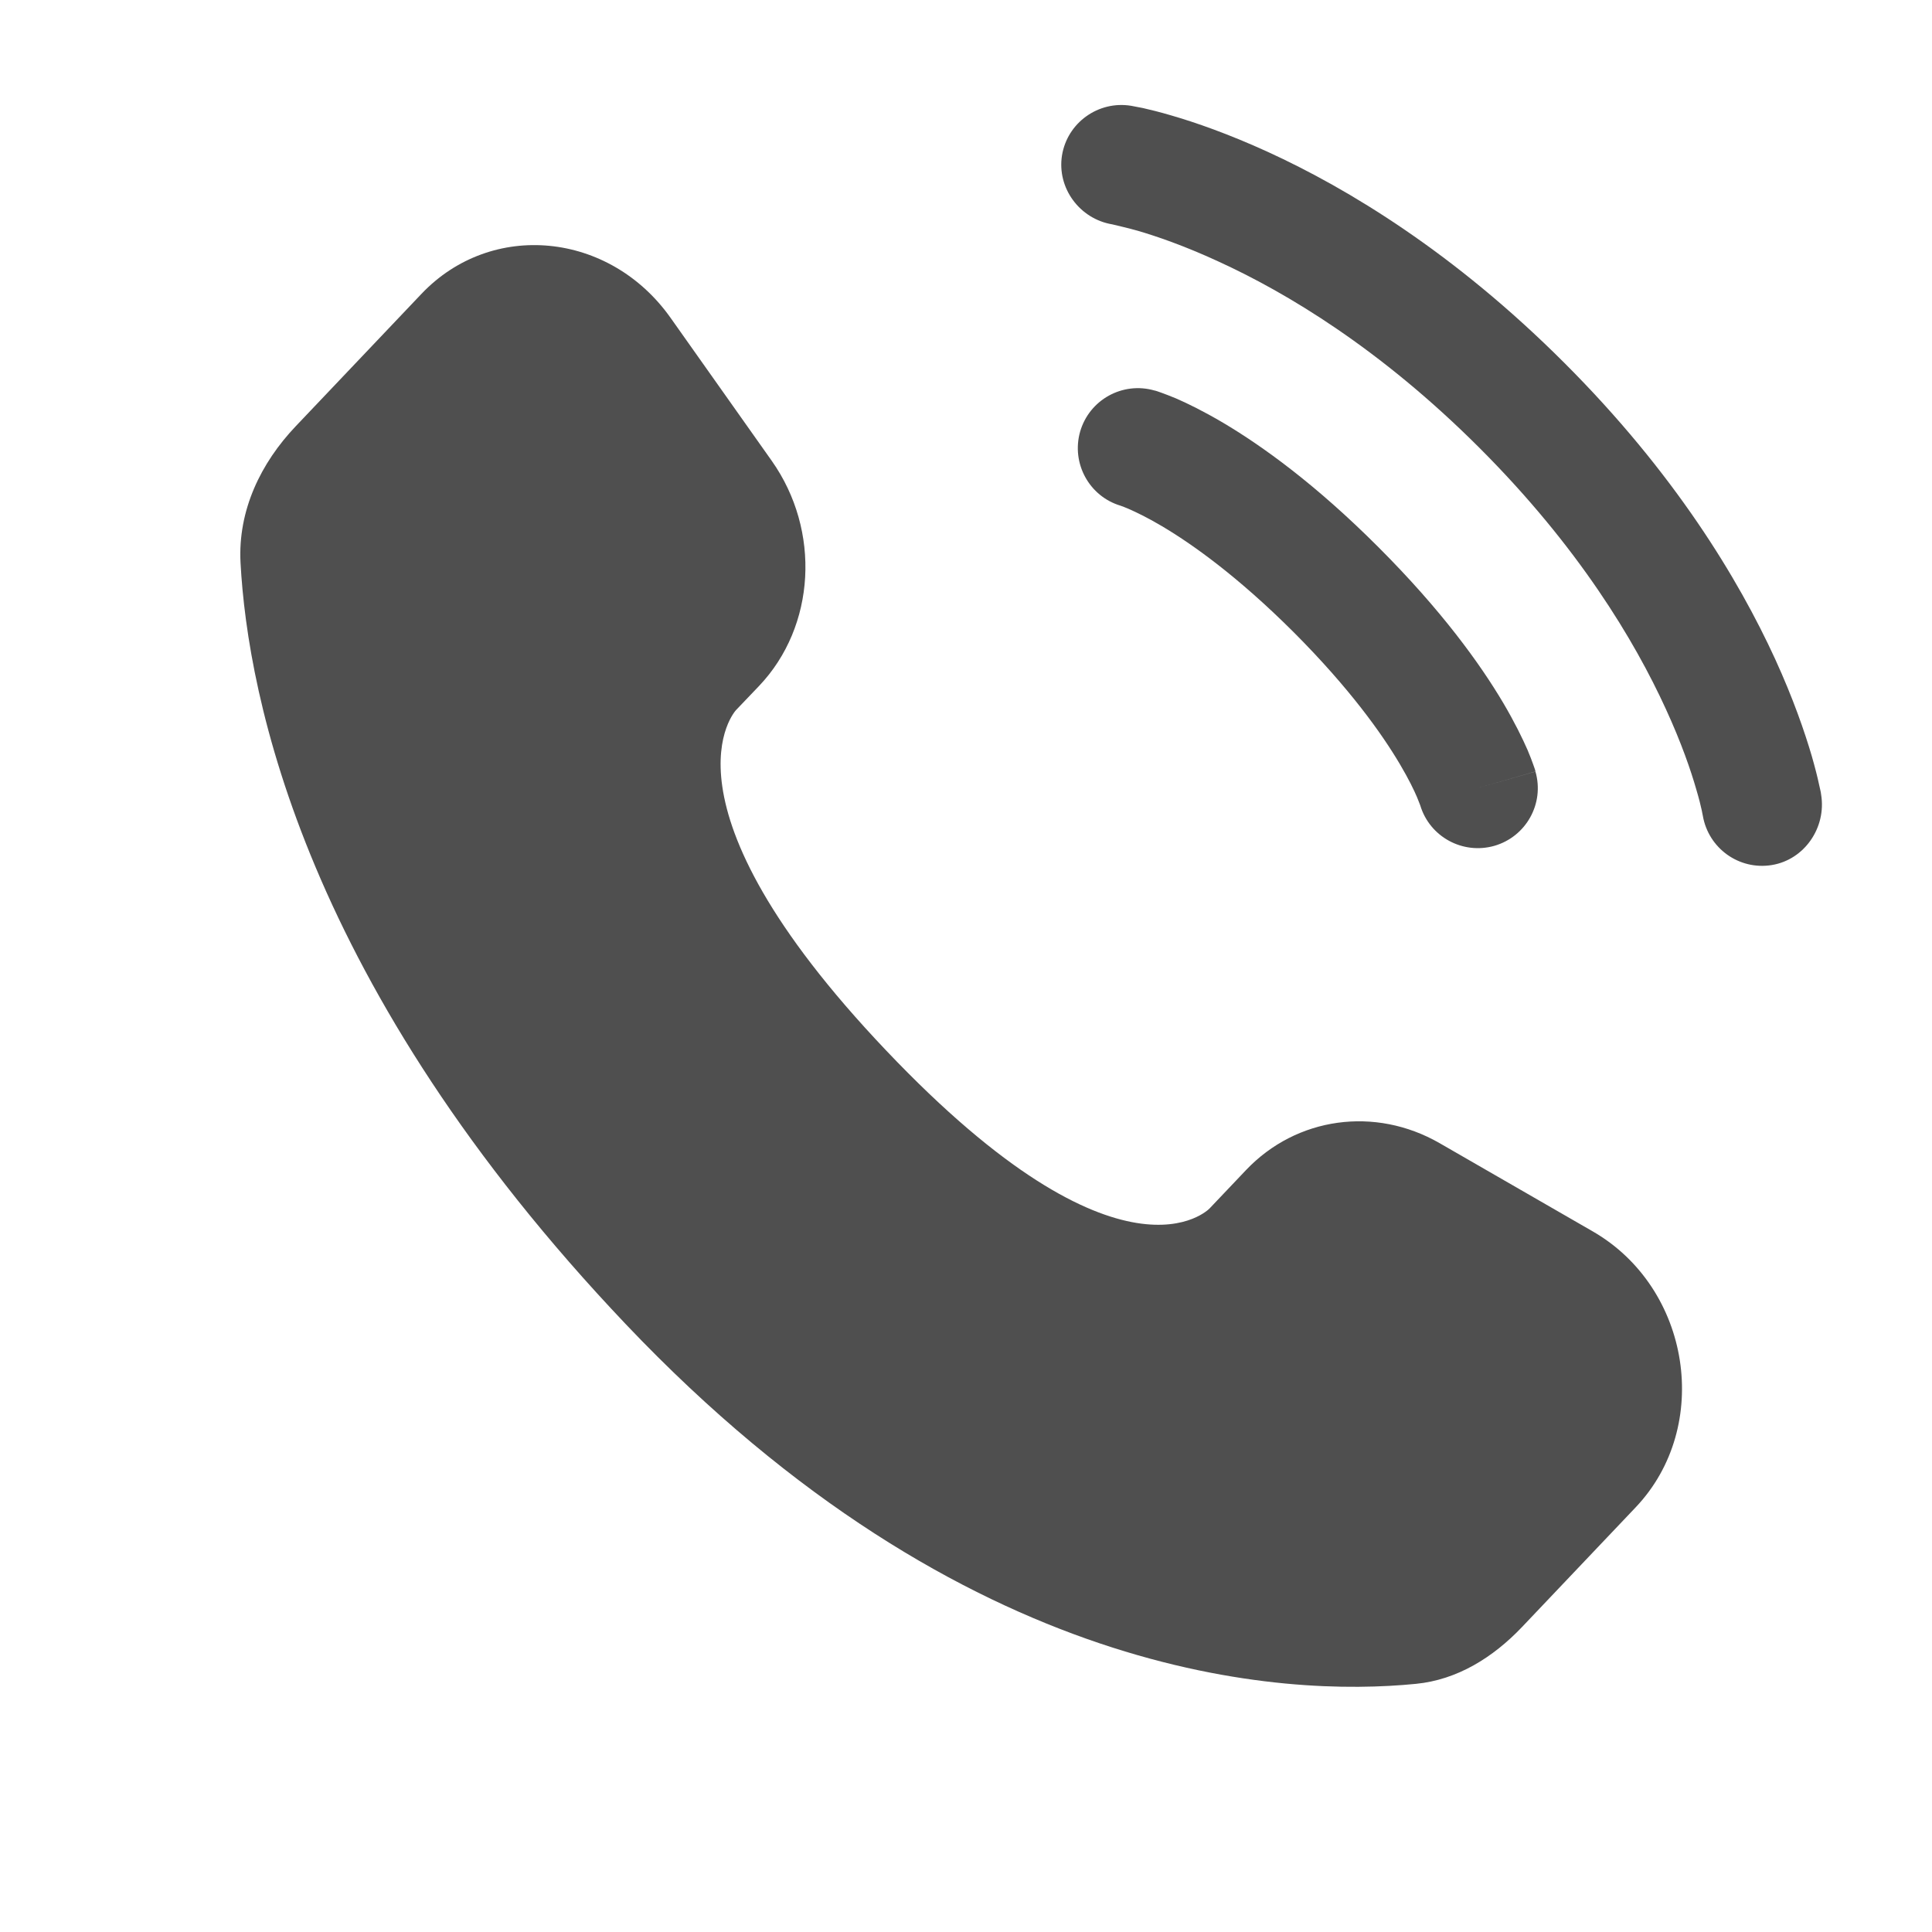 <svg width="16" height="16" viewBox="0 0 16 16" fill="none" xmlns="http://www.w3.org/2000/svg">
<g clip-path="url(#clip0_284_234)">
<path d="M10.319 9.69L10.017 10.008C10.017 10.008 9.299 10.764 7.339 8.7C5.378 6.637 6.096 5.88 6.096 5.88L6.287 5.68C6.755 5.187 6.8 4.395 6.391 3.816L5.554 2.633C5.048 1.917 4.07 1.823 3.49 2.434L2.449 3.53C2.161 3.833 1.969 4.225 1.992 4.661C2.052 5.775 2.528 8.172 5.184 10.968C8.001 13.934 10.644 14.052 11.725 13.945C12.067 13.912 12.364 13.727 12.604 13.475L13.546 12.483C14.182 11.813 14.003 10.665 13.189 10.197L11.922 9.467C11.388 9.16 10.737 9.25 10.319 9.69Z" fill="#4F4F4F"/>
<path d="M8.795 1.287C8.839 1.016 9.096 0.832 9.367 0.876C9.384 0.879 9.438 0.889 9.466 0.895C9.523 0.908 9.602 0.927 9.7 0.956C9.897 1.013 10.172 1.108 10.502 1.259C11.163 1.562 12.042 2.092 12.955 3.005C13.868 3.917 14.398 4.797 14.701 5.458C14.852 5.788 14.946 6.063 15.004 6.26C15.032 6.358 15.052 6.437 15.064 6.494C15.071 6.522 15.075 6.545 15.079 6.561L15.082 6.582C15.126 6.853 14.944 7.12 14.673 7.164C14.402 7.208 14.148 7.025 14.102 6.755C14.101 6.748 14.097 6.728 14.093 6.71C14.085 6.673 14.071 6.615 14.048 6.538C14.004 6.384 13.926 6.155 13.796 5.872C13.538 5.308 13.073 4.529 12.251 3.708C11.43 2.887 10.652 2.422 10.087 2.164C9.805 2.034 9.576 1.956 9.422 1.911C9.345 1.889 9.248 1.867 9.211 1.858C8.941 1.813 8.752 1.557 8.795 1.287Z" fill="#4F4F4F"/>
<path fill-rule="evenodd" clip-rule="evenodd" d="M8.945 3.575C9.021 3.311 9.296 3.158 9.561 3.234L9.424 3.712C9.561 3.234 9.561 3.234 9.561 3.234L9.562 3.234L9.563 3.234L9.565 3.235L9.57 3.236L9.583 3.24C9.593 3.244 9.606 3.248 9.62 3.253C9.65 3.264 9.69 3.279 9.738 3.299C9.835 3.341 9.966 3.405 10.129 3.501C10.453 3.693 10.897 4.012 11.417 4.533C11.938 5.054 12.257 5.497 12.449 5.821C12.545 5.984 12.609 6.116 12.651 6.212C12.671 6.261 12.687 6.3 12.697 6.33C12.702 6.345 12.707 6.357 12.71 6.367L12.714 6.38L12.715 6.385L12.716 6.388L12.716 6.389C12.716 6.389 12.716 6.39 12.238 6.526L12.716 6.39C12.792 6.654 12.639 6.929 12.375 7.005C12.113 7.079 11.84 6.93 11.762 6.67L11.759 6.662C11.756 6.653 11.748 6.633 11.736 6.604C11.712 6.547 11.667 6.453 11.593 6.328C11.445 6.078 11.178 5.701 10.714 5.236C10.249 4.772 9.872 4.505 9.622 4.357C9.497 4.283 9.403 4.239 9.346 4.214C9.317 4.202 9.298 4.194 9.288 4.191L9.28 4.188C9.02 4.11 8.871 3.837 8.945 3.575Z" fill="#4F4F4F"/>
</g>
<defs>
<clipPath id="clip0_284_234">
<rect width="15.92" height="15.92" fill="white" transform="translate(0 0.04)"/>
</clipPath>
</defs>
</svg>
